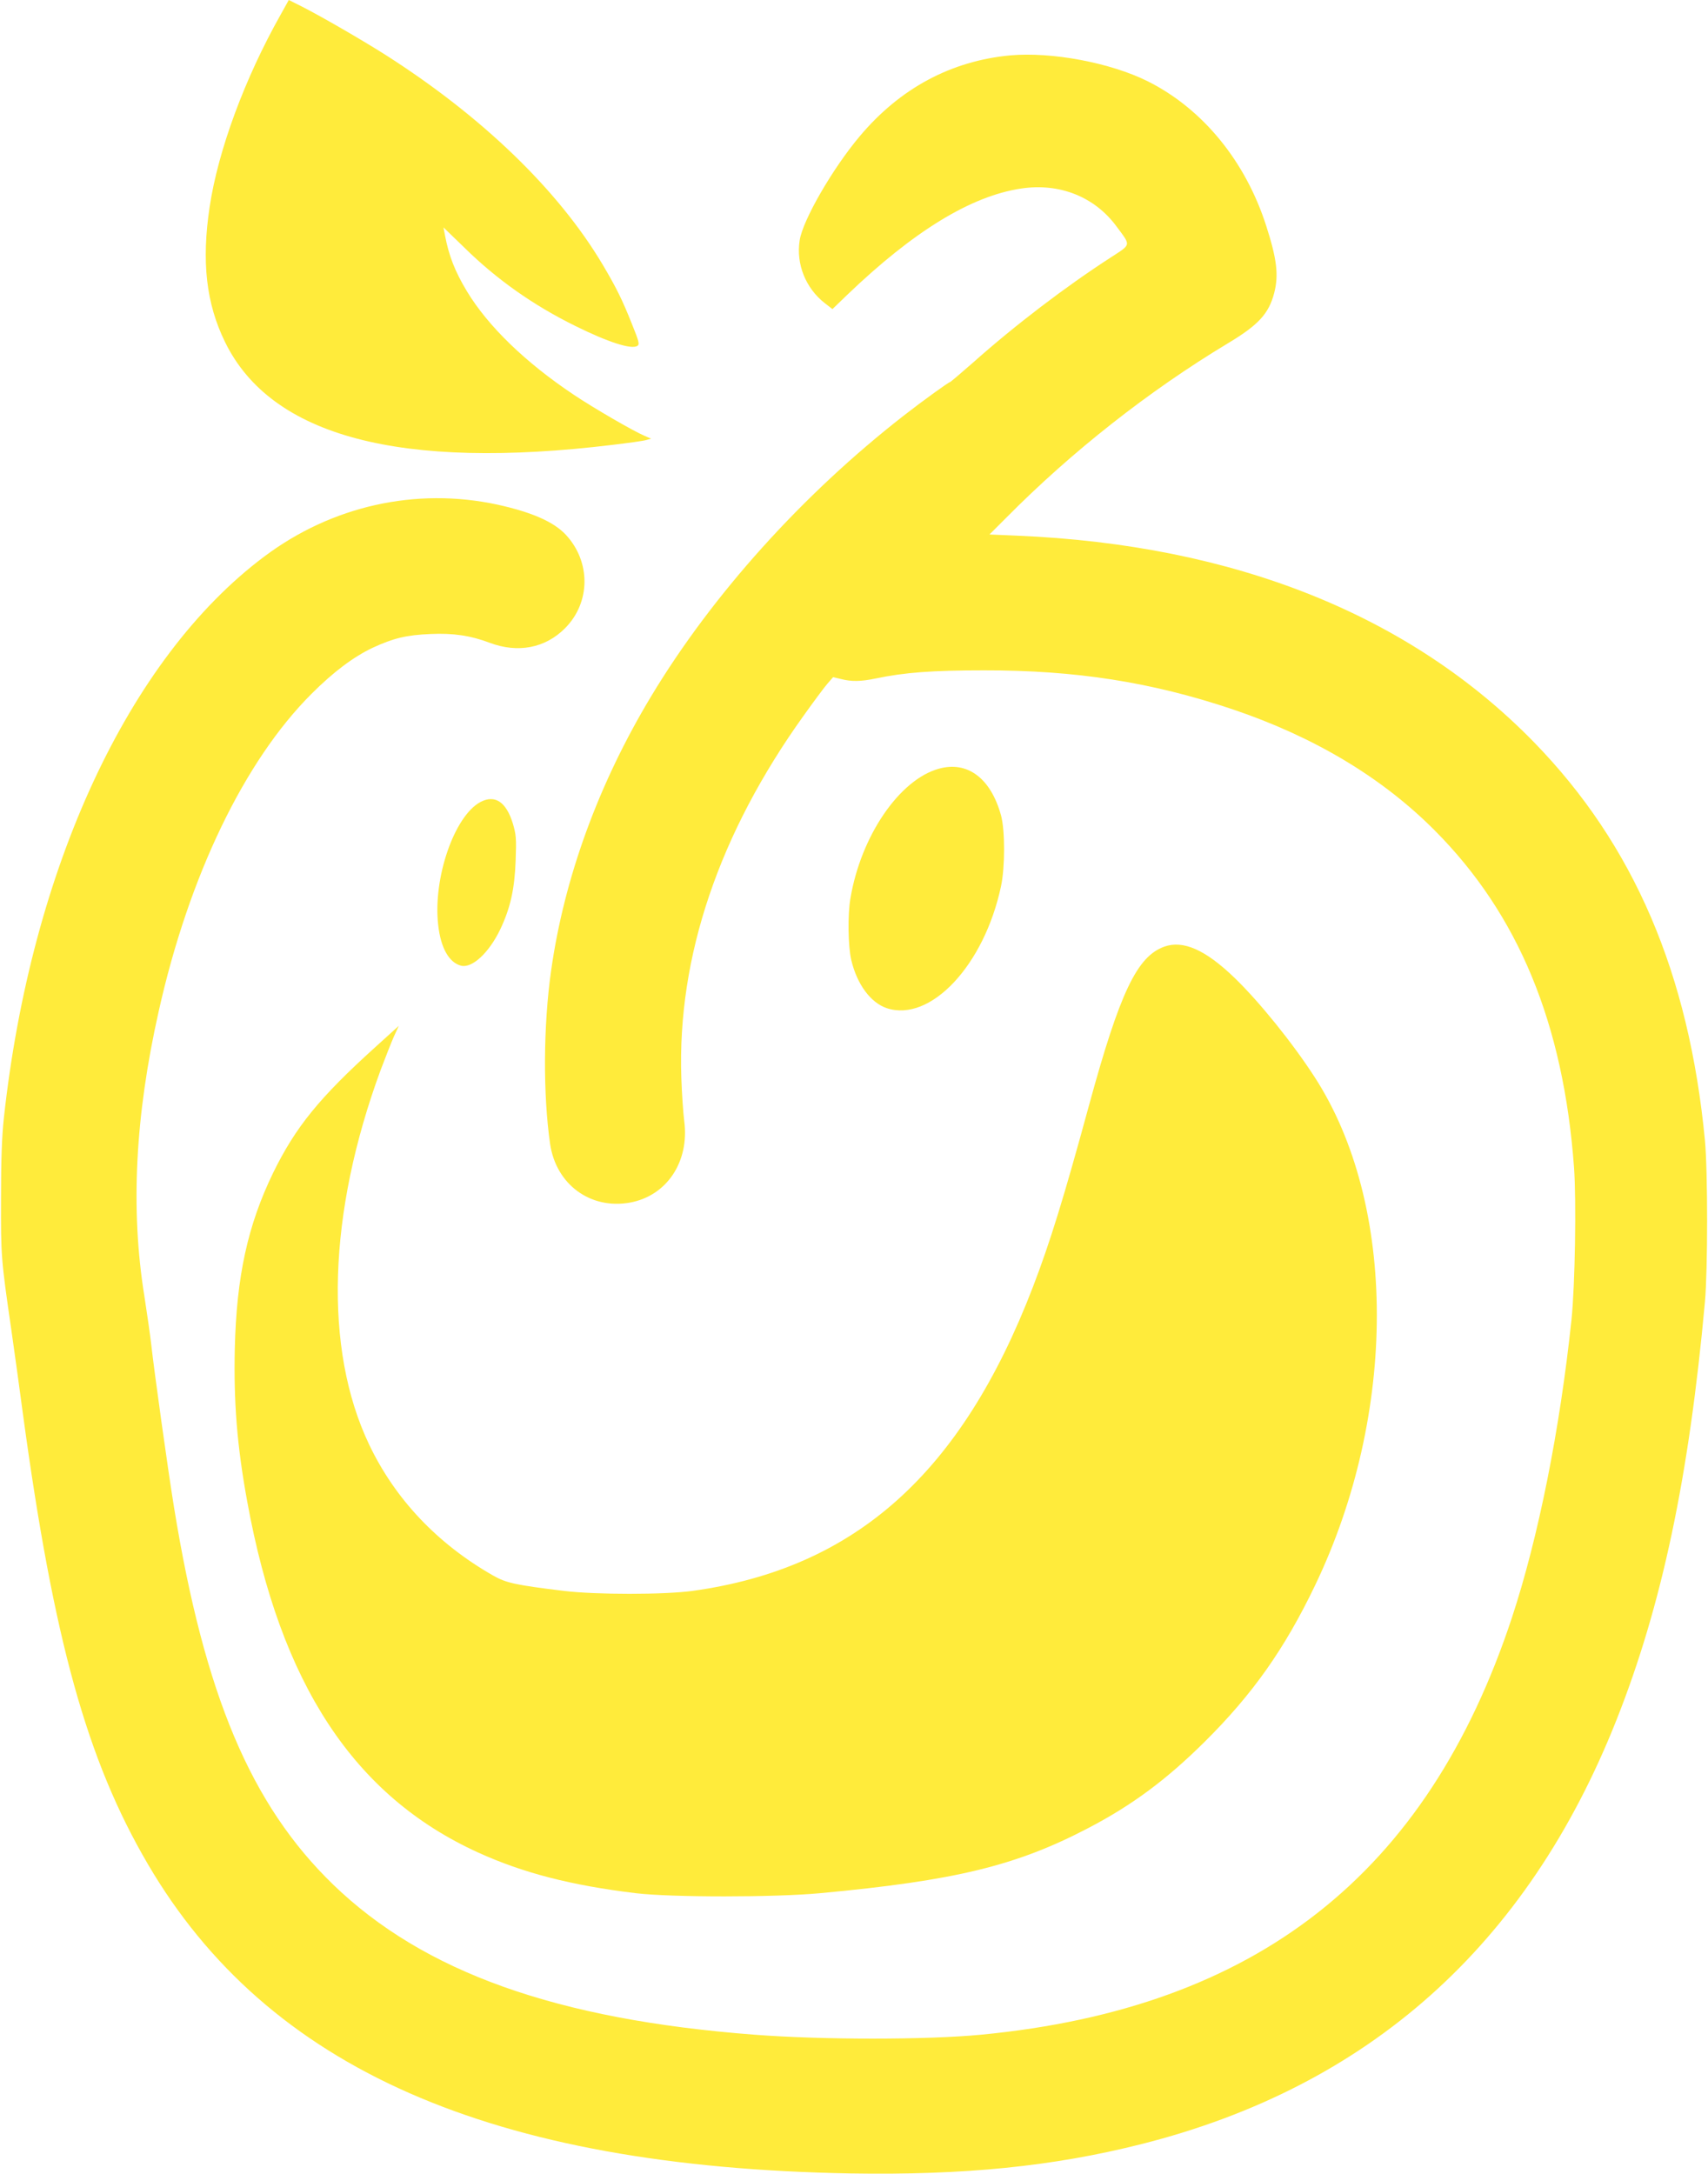<?xml version="1.0" standalone="no"?>
<!DOCTYPE svg PUBLIC "-//W3C//DTD SVG 20010904//EN"
 "http://www.w3.org/TR/2001/REC-SVG-20010904/DTD/svg10.dtd">
<svg version="1.0" xmlns="http://www.w3.org/2000/svg"
 width="1006pt" height="1280pt" viewBox="0 0 1006 1280"
 preserveAspectRatio="xMidYMid meet">
<g transform="translate(0,1280) scale(0.1,-0.1)"
fill="#ffeb3b" stroke="none">
<path d="M1652 12712 c-210 -373 -367 -796 -417 -1129 -49 -323 -21 -570 91
-798 272 -555 1032 -756 2285 -604 91 11 179 23 195 28 l29 8 -39 17 c-68 29
-299 163 -417 242 -286 191 -505 404 -629 609 -71 118 -106 209 -129 329 l-9
47 122 -118 c192 -189 408 -341 656 -463 194 -96 332 -140 365 -116 13 9 8 27
-34 131 -57 143 -92 213 -172 348 -262 440 -712 874 -1285 1238 -141 89 -378
226 -491 283 l-72 36 -49 -88z"/>
<path d="M5950 12474 c-349 -33 -649 -194 -886 -476 -161 -191 -336 -495 -354
-613 -22 -139 35 -282 148 -370 l45 -35 86 83 c392 376 730 583 1026 627 226
34 433 -49 561 -223 86 -116 89 -103 -34 -183 -266 -172 -564 -399 -811 -619
-72 -63 -133 -115 -136 -115 -8 0 -167 -115 -272 -197 -597 -465 -1128 -1055
-1488 -1653 -310 -515 -512 -1069 -589 -1615 -46 -324 -48 -728 -6 -1020 35
-239 237 -387 469 -346 218 39 353 241 321 481 -6 47 -14 162 -17 255 -24 712
222 1438 723 2135 57 80 119 163 137 184 l34 39 46 -11 c62 -16 118 -15 204 3
172 36 334 48 638 48 540 1 988 -69 1464 -229 480 -162 879 -400 1191 -713
493 -495 759 -1137 821 -1986 14 -198 6 -692 -15 -895 -69 -652 -195 -1282
-351 -1755 -499 -1510 -1503 -2299 -3125 -2455 -322 -31 -936 -31 -1338 0
-1164 89 -1946 368 -2480 884 -484 469 -757 1114 -937 2221 -35 215 -116 794
-135 965 -6 52 -24 178 -40 281 -82 509 -54 1059 85 1676 178 796 505 1474
900 1868 128 128 246 217 360 271 121 56 197 75 341 81 133 6 236 -9 349 -52
166 -62 326 -31 442 85 152 151 154 392 6 551 -72 77 -200 133 -404 178 -479
103 -975 -7 -1374 -307 -799 -599 -1371 -1834 -1532 -3302 -12 -111 -17 -246
-17 -475 -1 -340 0 -357 60 -770 19 -132 50 -357 69 -500 181 -1333 377 -2038
736 -2651 706 -1205 2022 -1783 4139 -1821 668 -11 1191 41 1710 172 1342 338
2274 1169 2801 2498 267 673 427 1428 521 2462 17 188 17 770 0 950 -94 984
-419 1741 -1006 2344 -730 749 -1764 1163 -3044 1217 l-164 7 99 99 c384 388
839 746 1304 1026 182 109 242 175 274 297 27 105 16 199 -47 395 -122 381
-374 689 -697 851 -220 110 -567 175 -811 153z"/>
<path d="M5530 8274 c-232 -64 -459 -395 -521 -763 -17 -97 -14 -284 5 -364
34 -143 114 -251 209 -283 257 -85 574 252 673 718 24 113 24 329 0 417 -60
218 -197 322 -366 275z"/>
<path d="M2830 8078 c-154 -82 -281 -449 -249 -725 15 -135 64 -221 135 -239
65 -16 164 76 230 213 60 126 85 238 91 404 5 132 3 154 -16 219 -39 128 -105
173 -191 128z"/>
<path d="M6857 7226 c-160 -58 -261 -269 -442 -931 -149 -547 -230 -809 -331
-1072 -422 -1099 -1047 -1657 -2004 -1790 -169 -23 -570 -23 -760 0 -287 35
-339 47 -415 90 -330 188 -578 451 -731 772 -268 563 -243 1361 68 2205 28 74
63 163 78 197 l29 63 -137 -124 c-332 -300 -471 -472 -603 -741 -150 -309
-216 -611 -226 -1035 -7 -318 13 -572 73 -900 196 -1076 629 -1734 1359 -2067
266 -121 549 -194 930 -240 208 -25 818 -25 1085 0 795 74 1154 161 1579 383
259 135 461 285 687 509 282 280 470 546 649 919 487 1013 486 2244 -3 2996
-130 201 -327 444 -470 582 -172 166 -303 224 -415 184z"/>
</g>
</svg>
